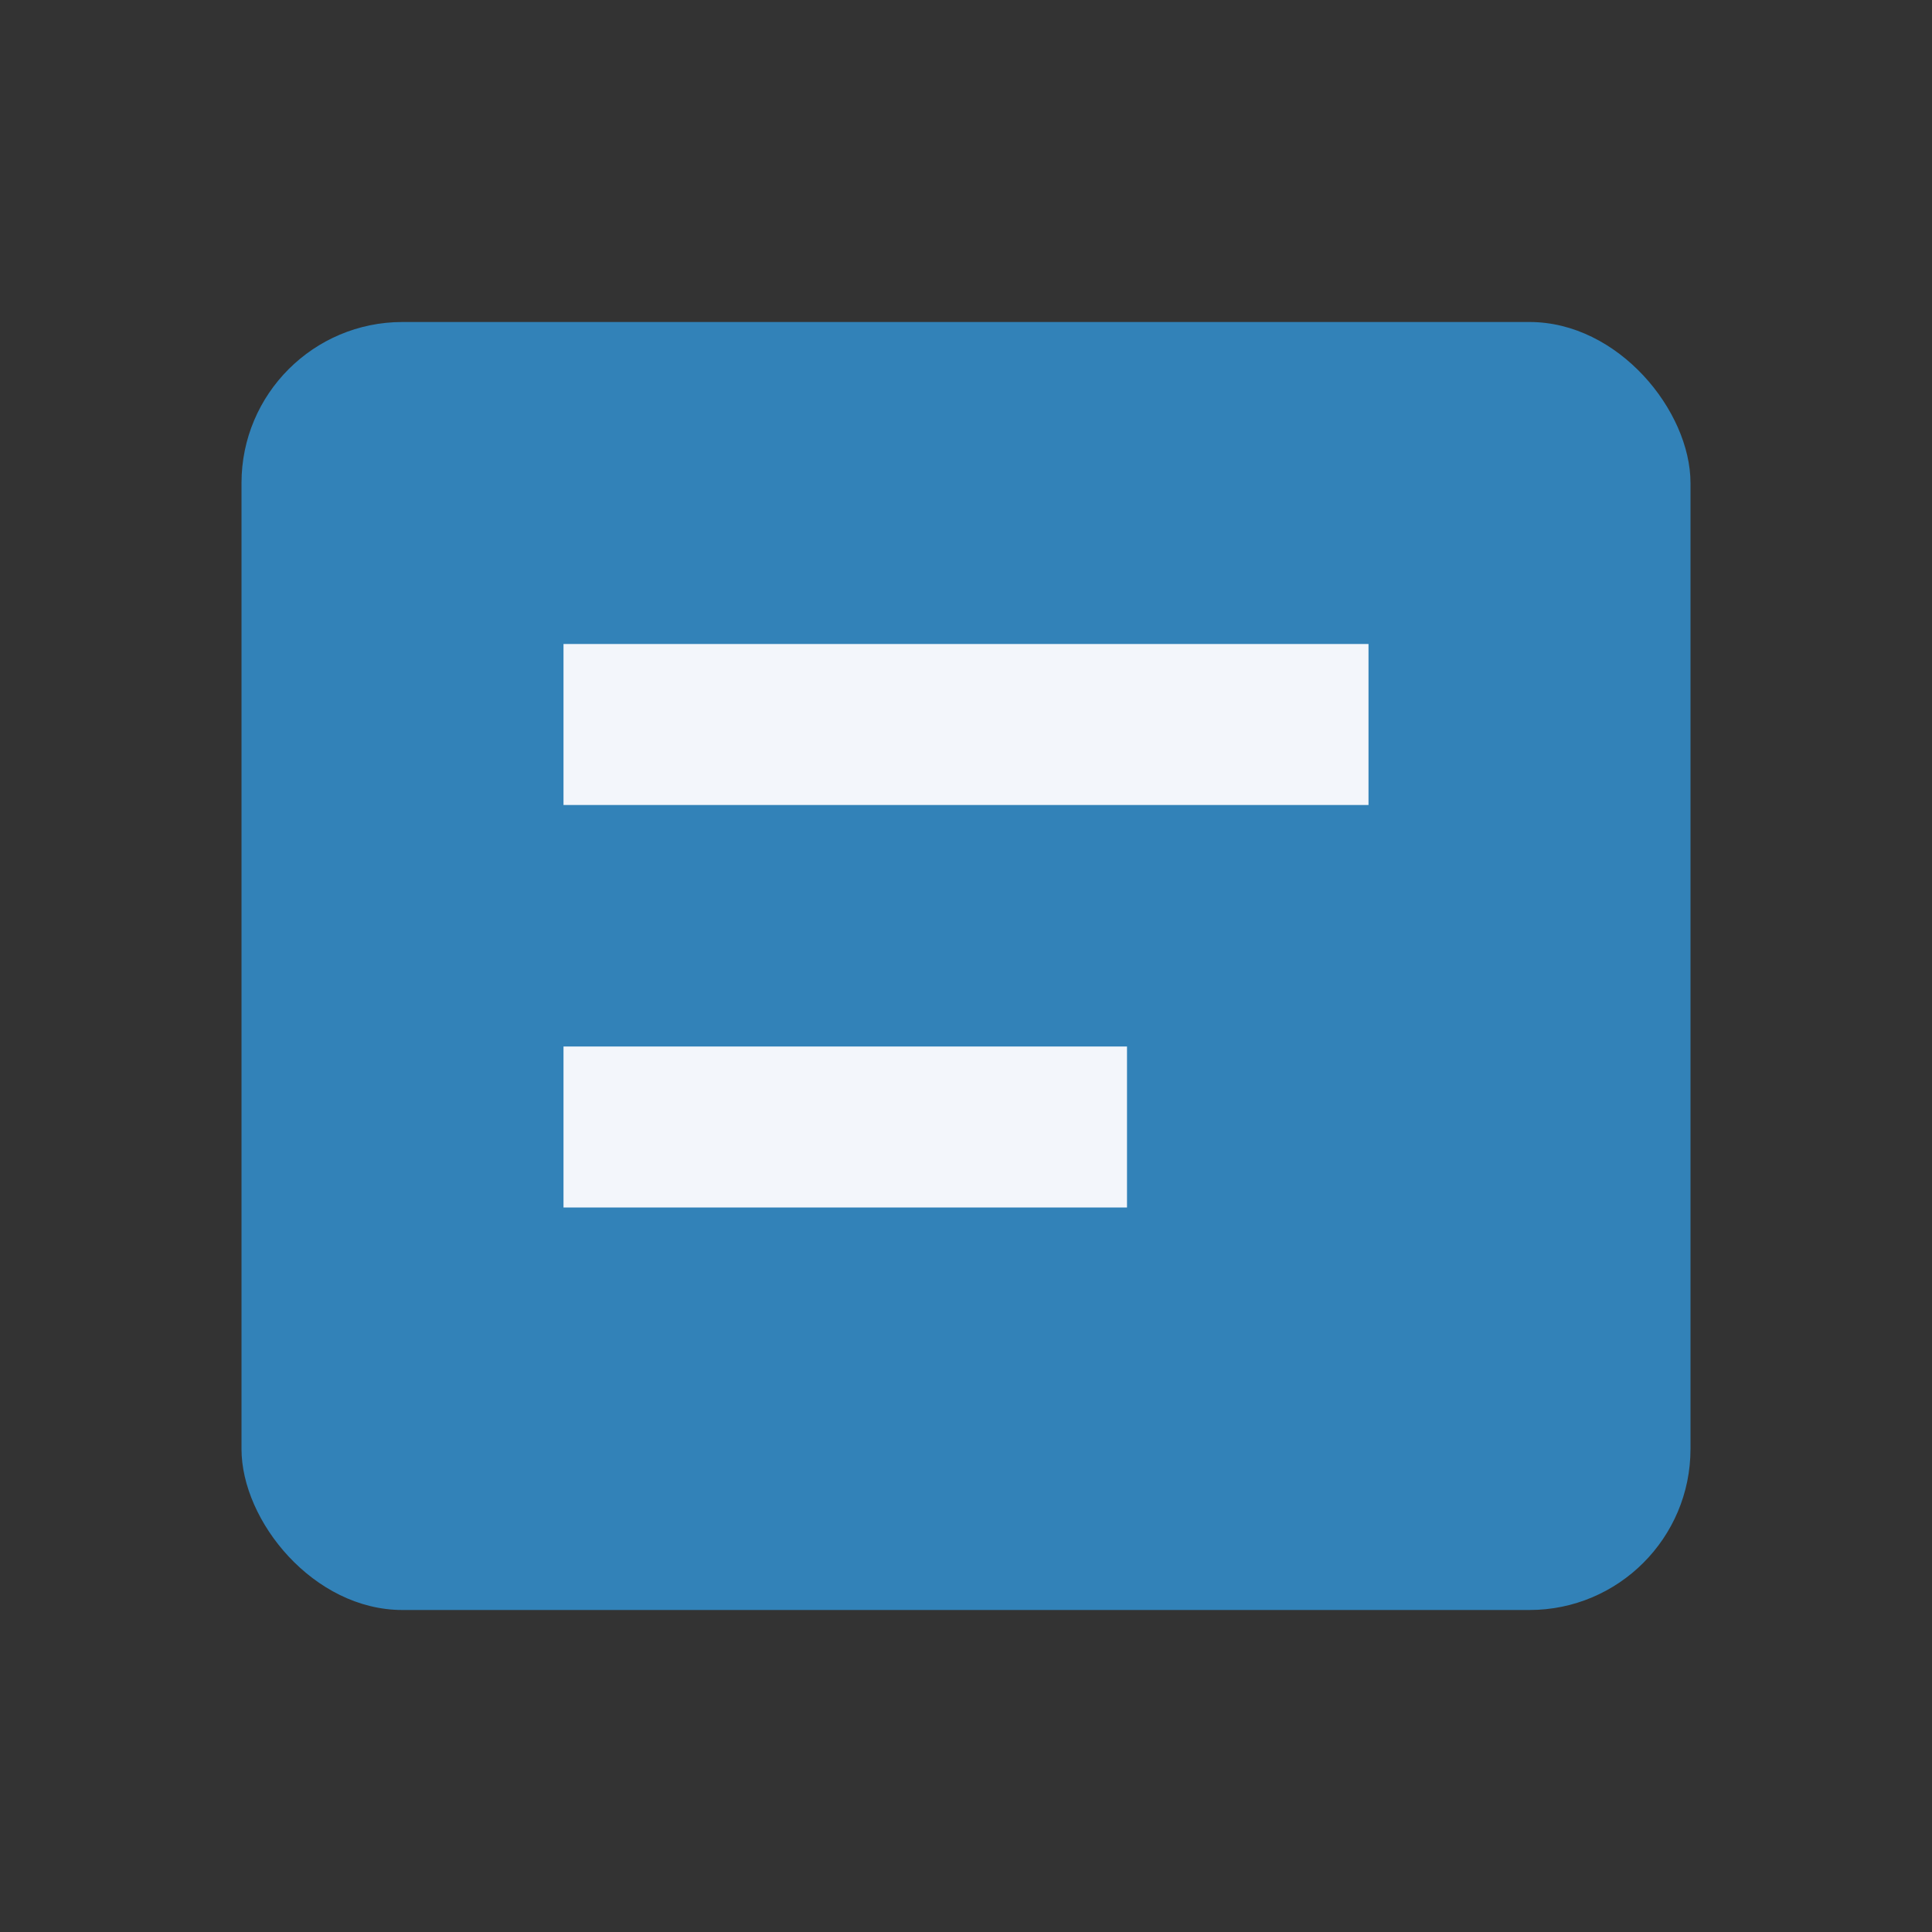 <?xml version="1.0" encoding="UTF-8"?>
<svg xmlns="http://www.w3.org/2000/svg" width="24" height="24" viewBox="0 0 24 24"><rect x="0" y="0" width="24" height="24" fill="#333333" stroke="none"/><rect x="3" y="4" width="18" height="16" rx="2" fill="#3282B8"/><rect x="7" y="8" width="10" height="2" fill="#F3F6FB"/><rect x="7" y="13" width="7" height="2" fill="#F3F6FB"/></svg>